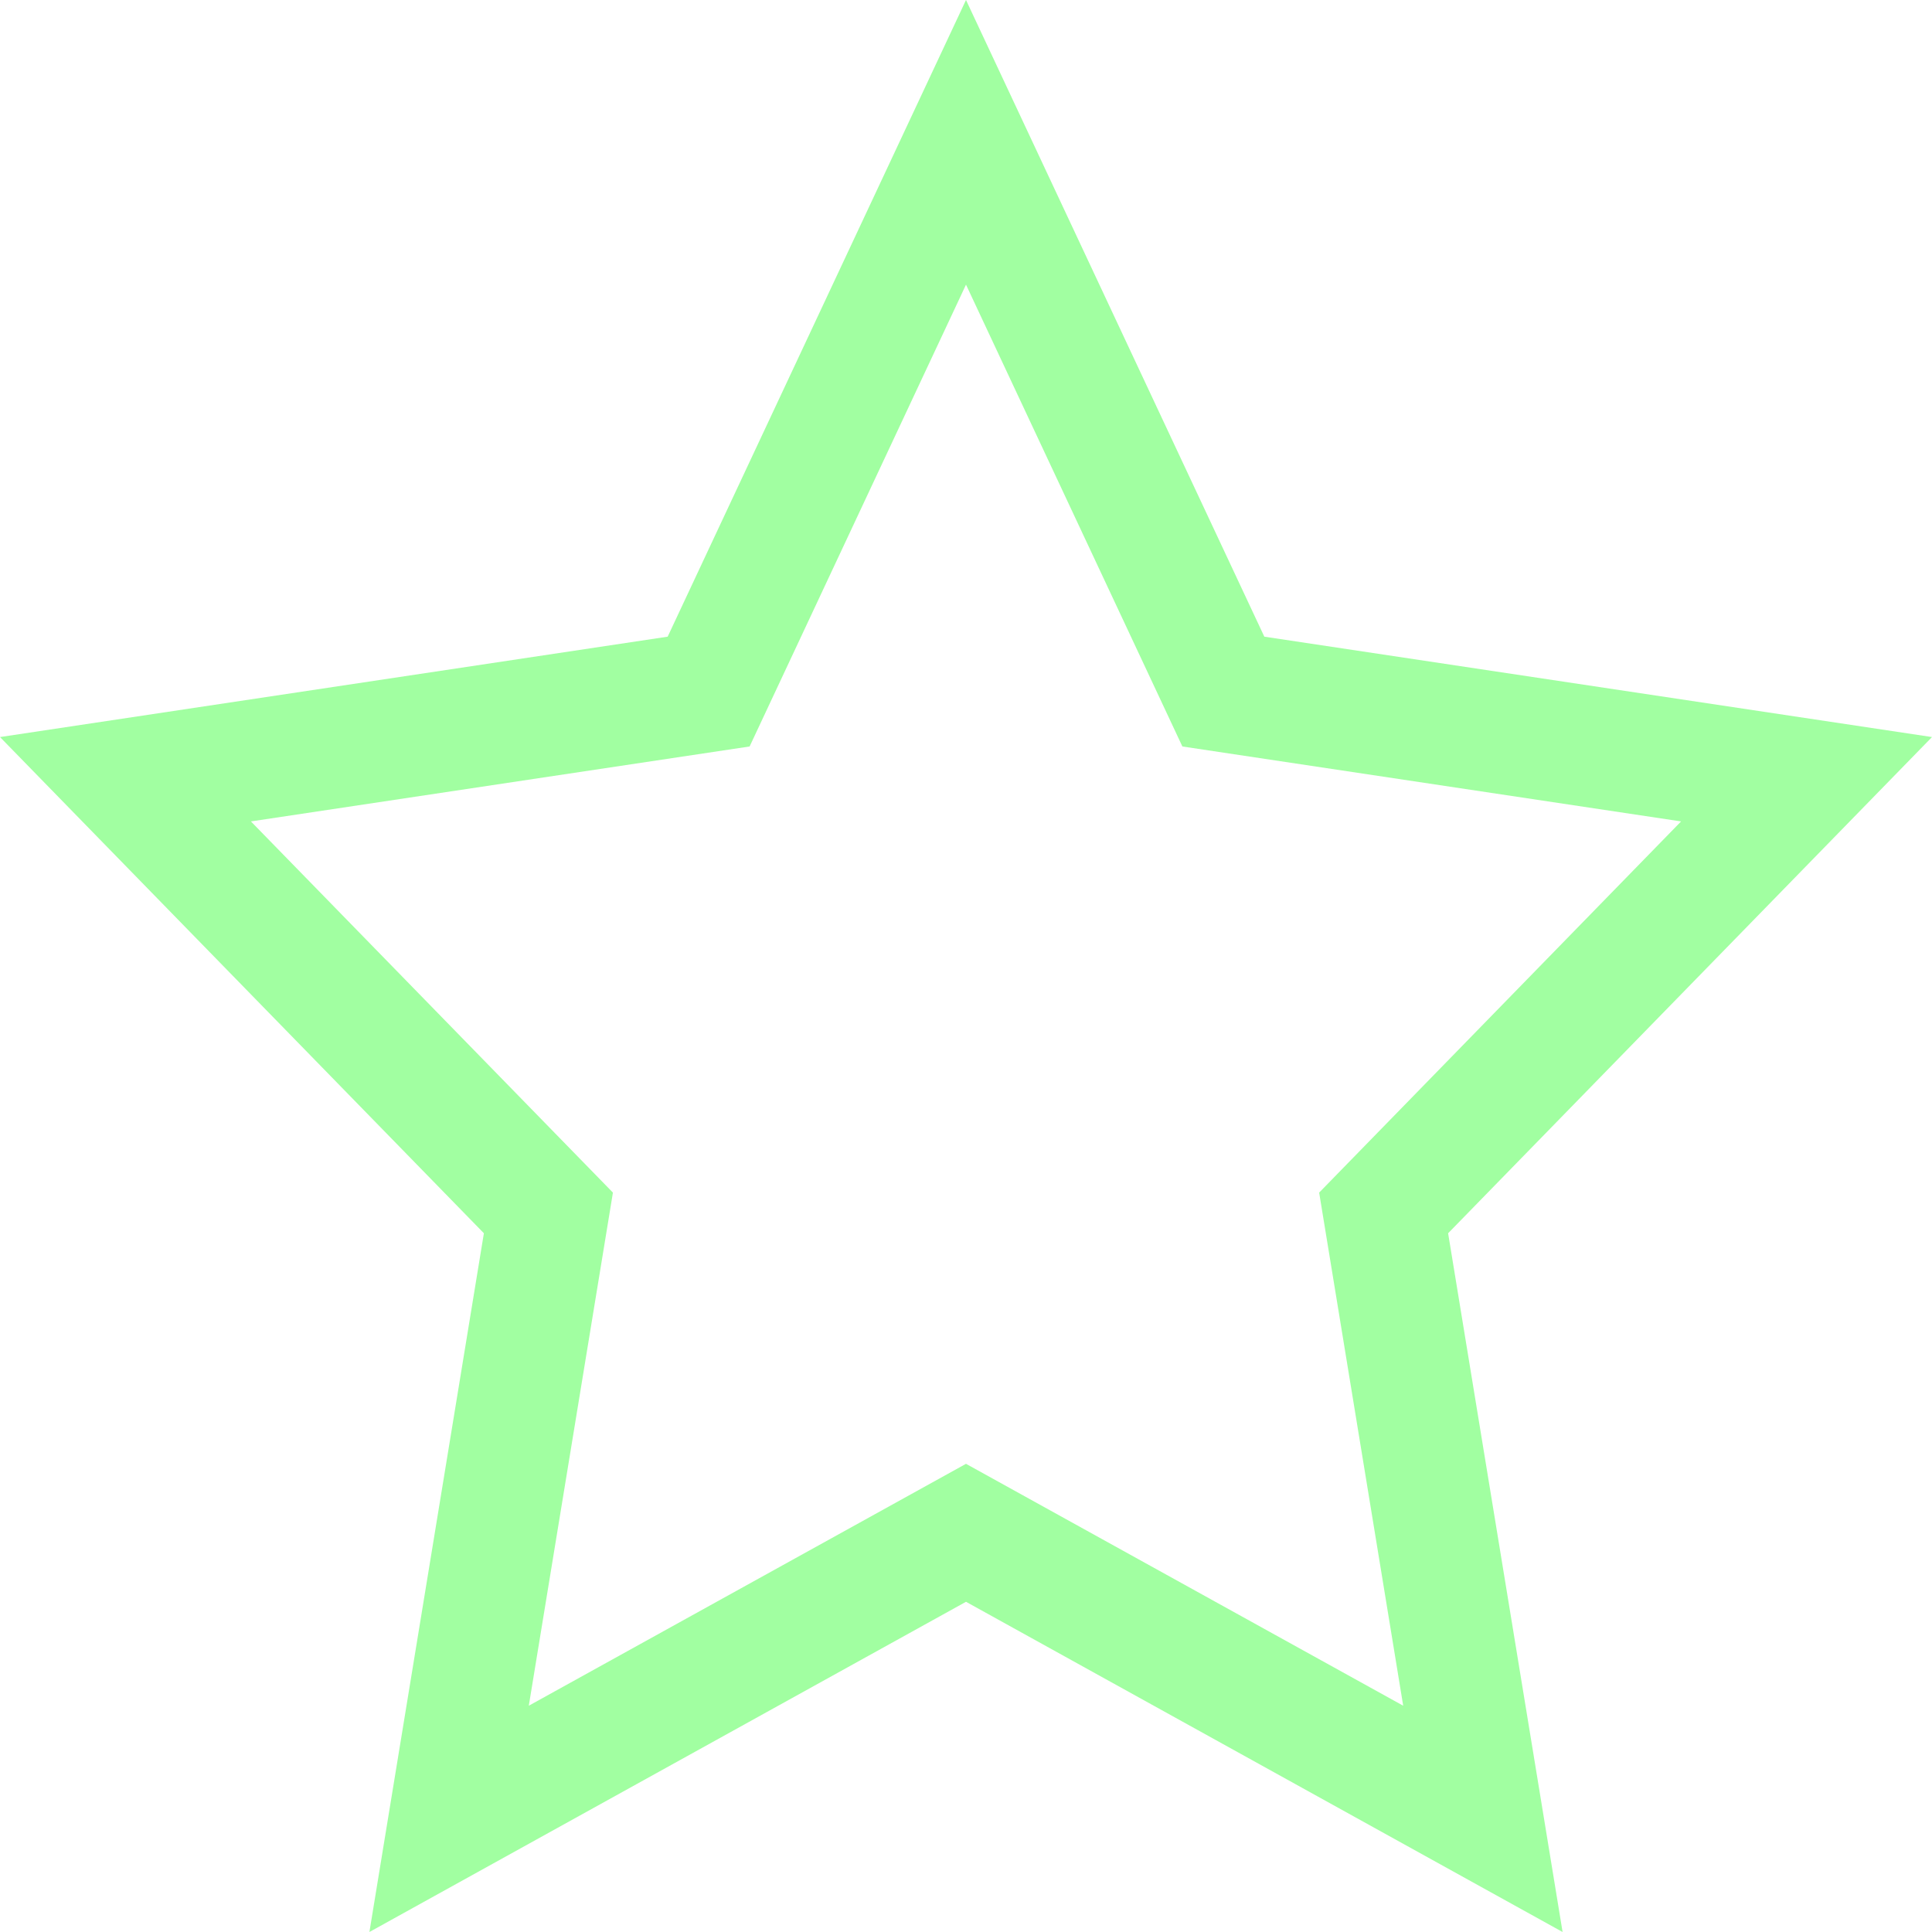 <svg width="24" height="24" viewBox="0 0 24 24" fill="none" xmlns="http://www.w3.org/2000/svg">
<path fill-rule="evenodd" clip-rule="evenodd" d="M15.706 7.909L12 0L8.294 7.909L0 9.156L6.011 15.32L4.589 24L12 19.898L19.411 24L17.989 15.32L24 9.156L15.706 7.909ZM20.883 10.204L14.688 9.273L12 3.536L9.312 9.273L3.117 10.204L7.614 14.815L6.569 21.189L12 18.184L17.431 21.189L16.387 14.815L20.883 10.204Z" fill="#A1FFA1"/>
</svg>
